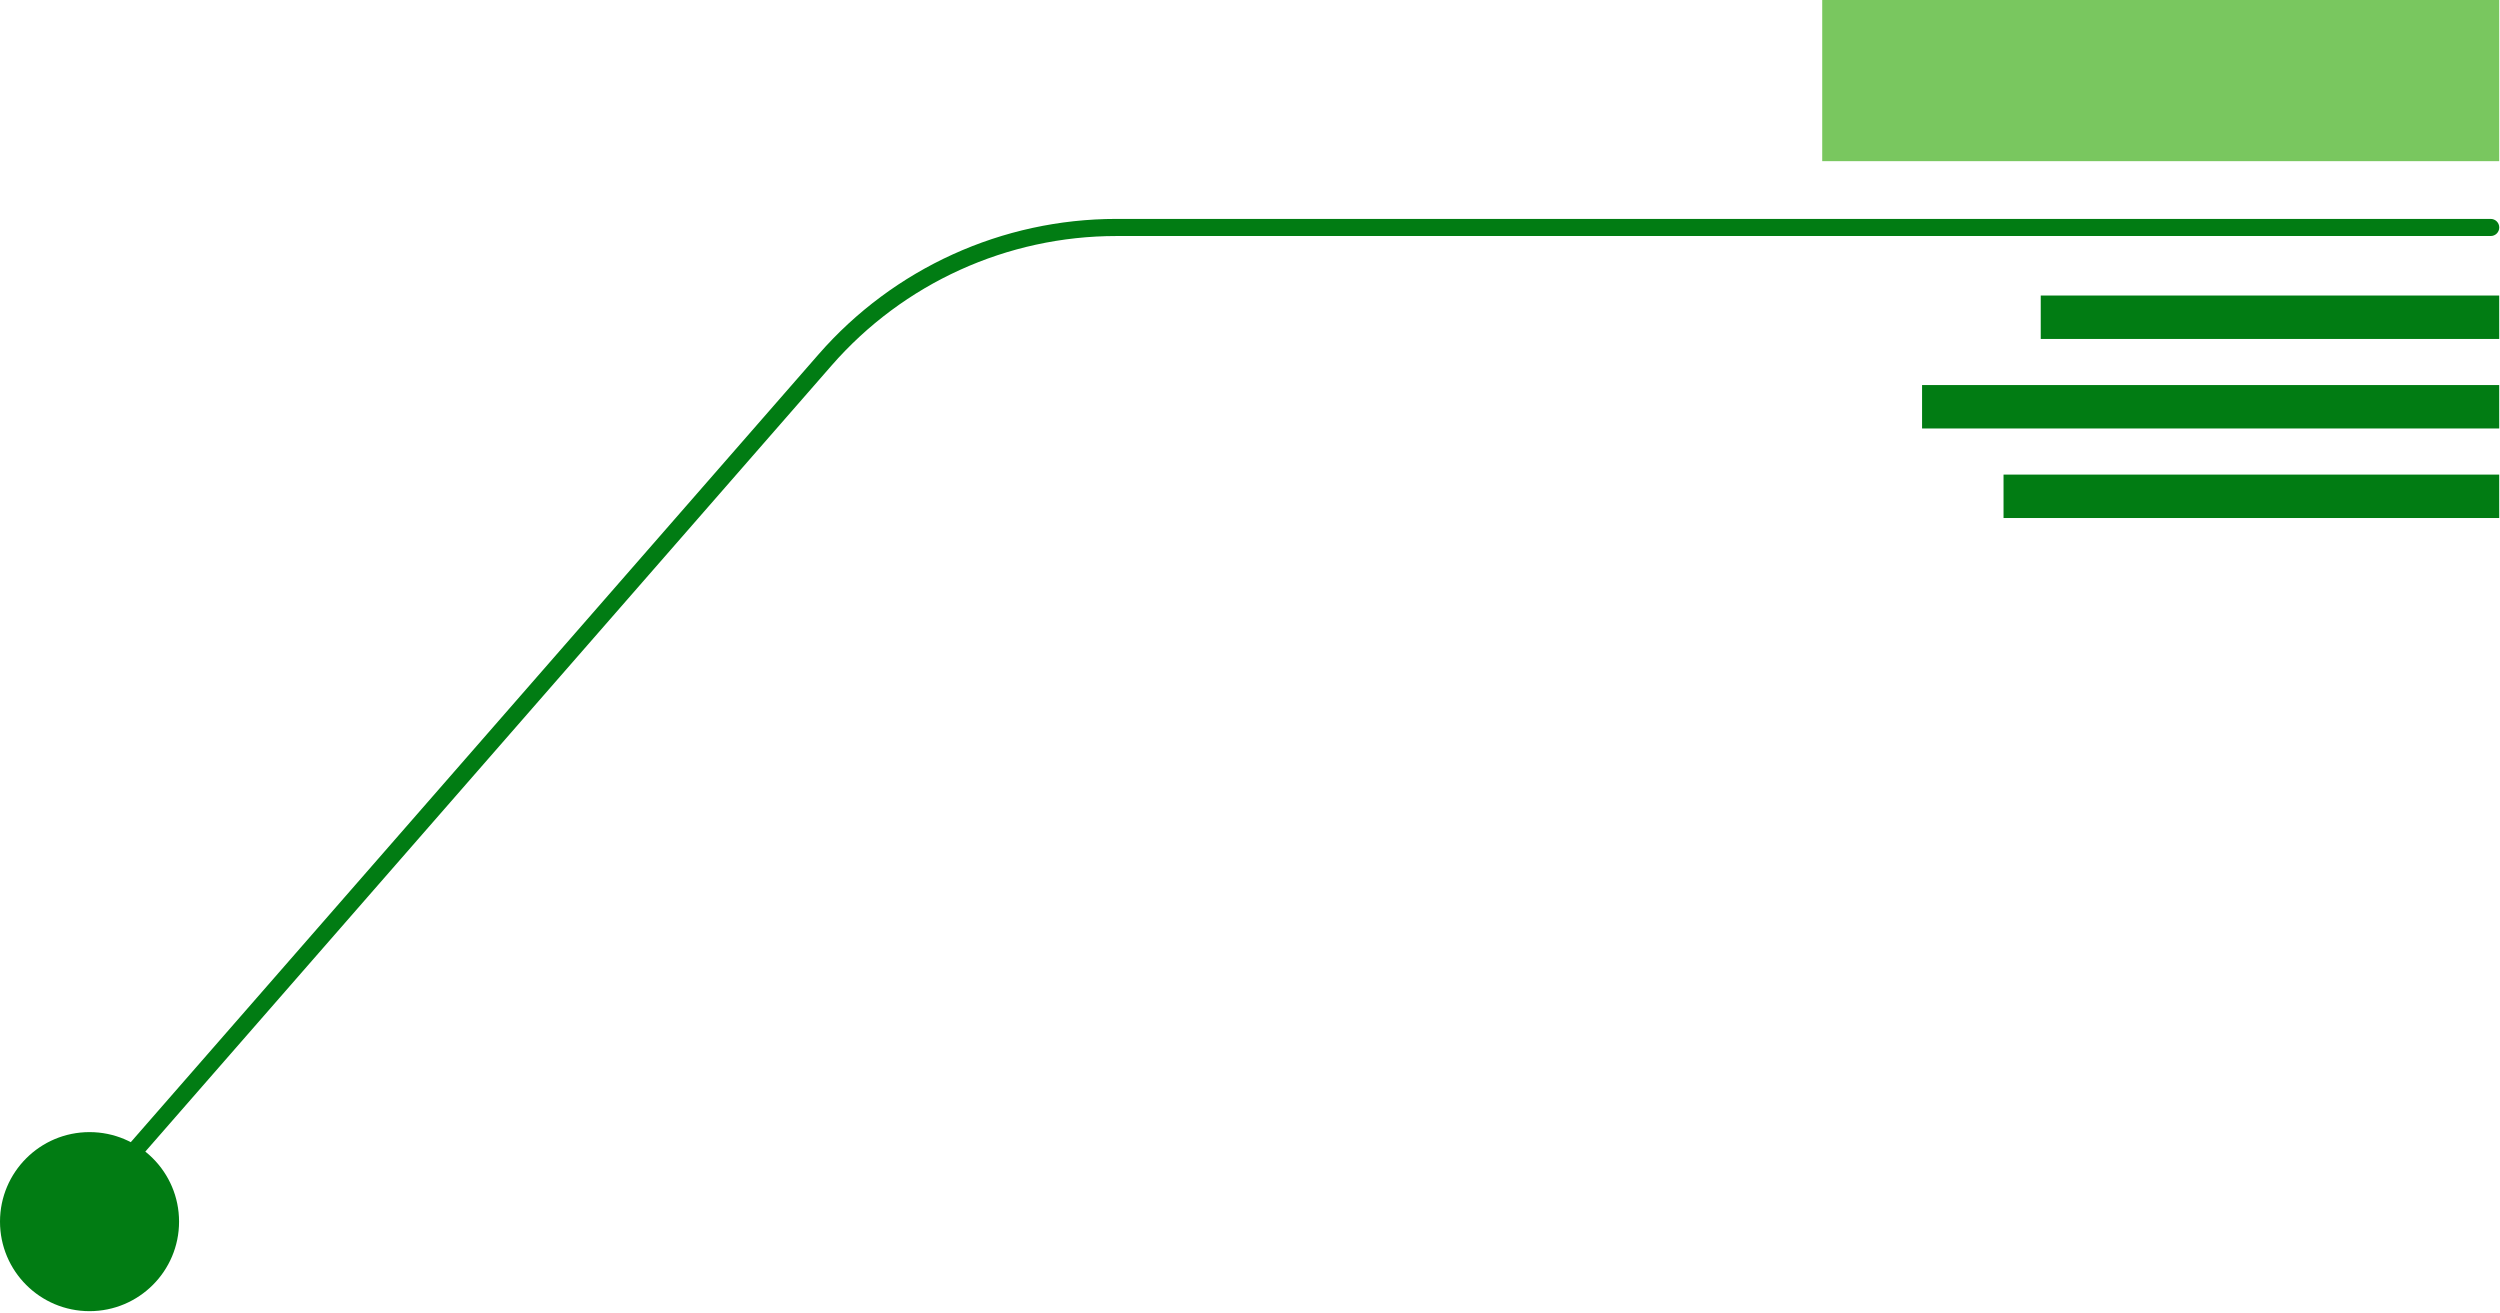 <?xml version="1.0" encoding="UTF-8"?> <svg xmlns="http://www.w3.org/2000/svg" width="179" height="94" viewBox="0 0 179 94" fill="none"><path d="M6.41 93.879C9.951 93.879 12.821 91.009 12.821 87.469C12.821 83.929 9.951 81.059 6.41 81.059C2.87 81.059 0 83.929 0 87.469C0 91.009 2.87 93.879 6.41 93.879Z" fill="#017C13"></path><path d="M7.114 85.9C6.971 85.9 6.827 85.851 6.711 85.75C6.459 85.529 6.431 85.141 6.652 84.885L58.614 25.365C63.991 19.207 71.763 15.674 79.938 15.674H178.333C178.673 15.674 178.946 15.947 178.946 16.287C178.946 16.626 178.673 16.899 178.333 16.899H79.938C72.117 16.899 64.681 20.278 59.538 26.174L7.576 85.694C7.457 85.83 7.286 85.9 7.114 85.9Z" fill="#017C13"></path><path d="M178.943 -0H130.471V11.539H178.943V-0Z" fill="#79C75F"></path><path d="M178.943 21.16H146.117V24.269H178.943V21.16Z" fill="#017C13"></path><path d="M178.943 27.57H137.62V30.679H178.943V27.57Z" fill="#017C13"></path><path d="M178.943 33.981H143.453V37.09H178.943V33.981Z" fill="#017C13"></path></svg> 